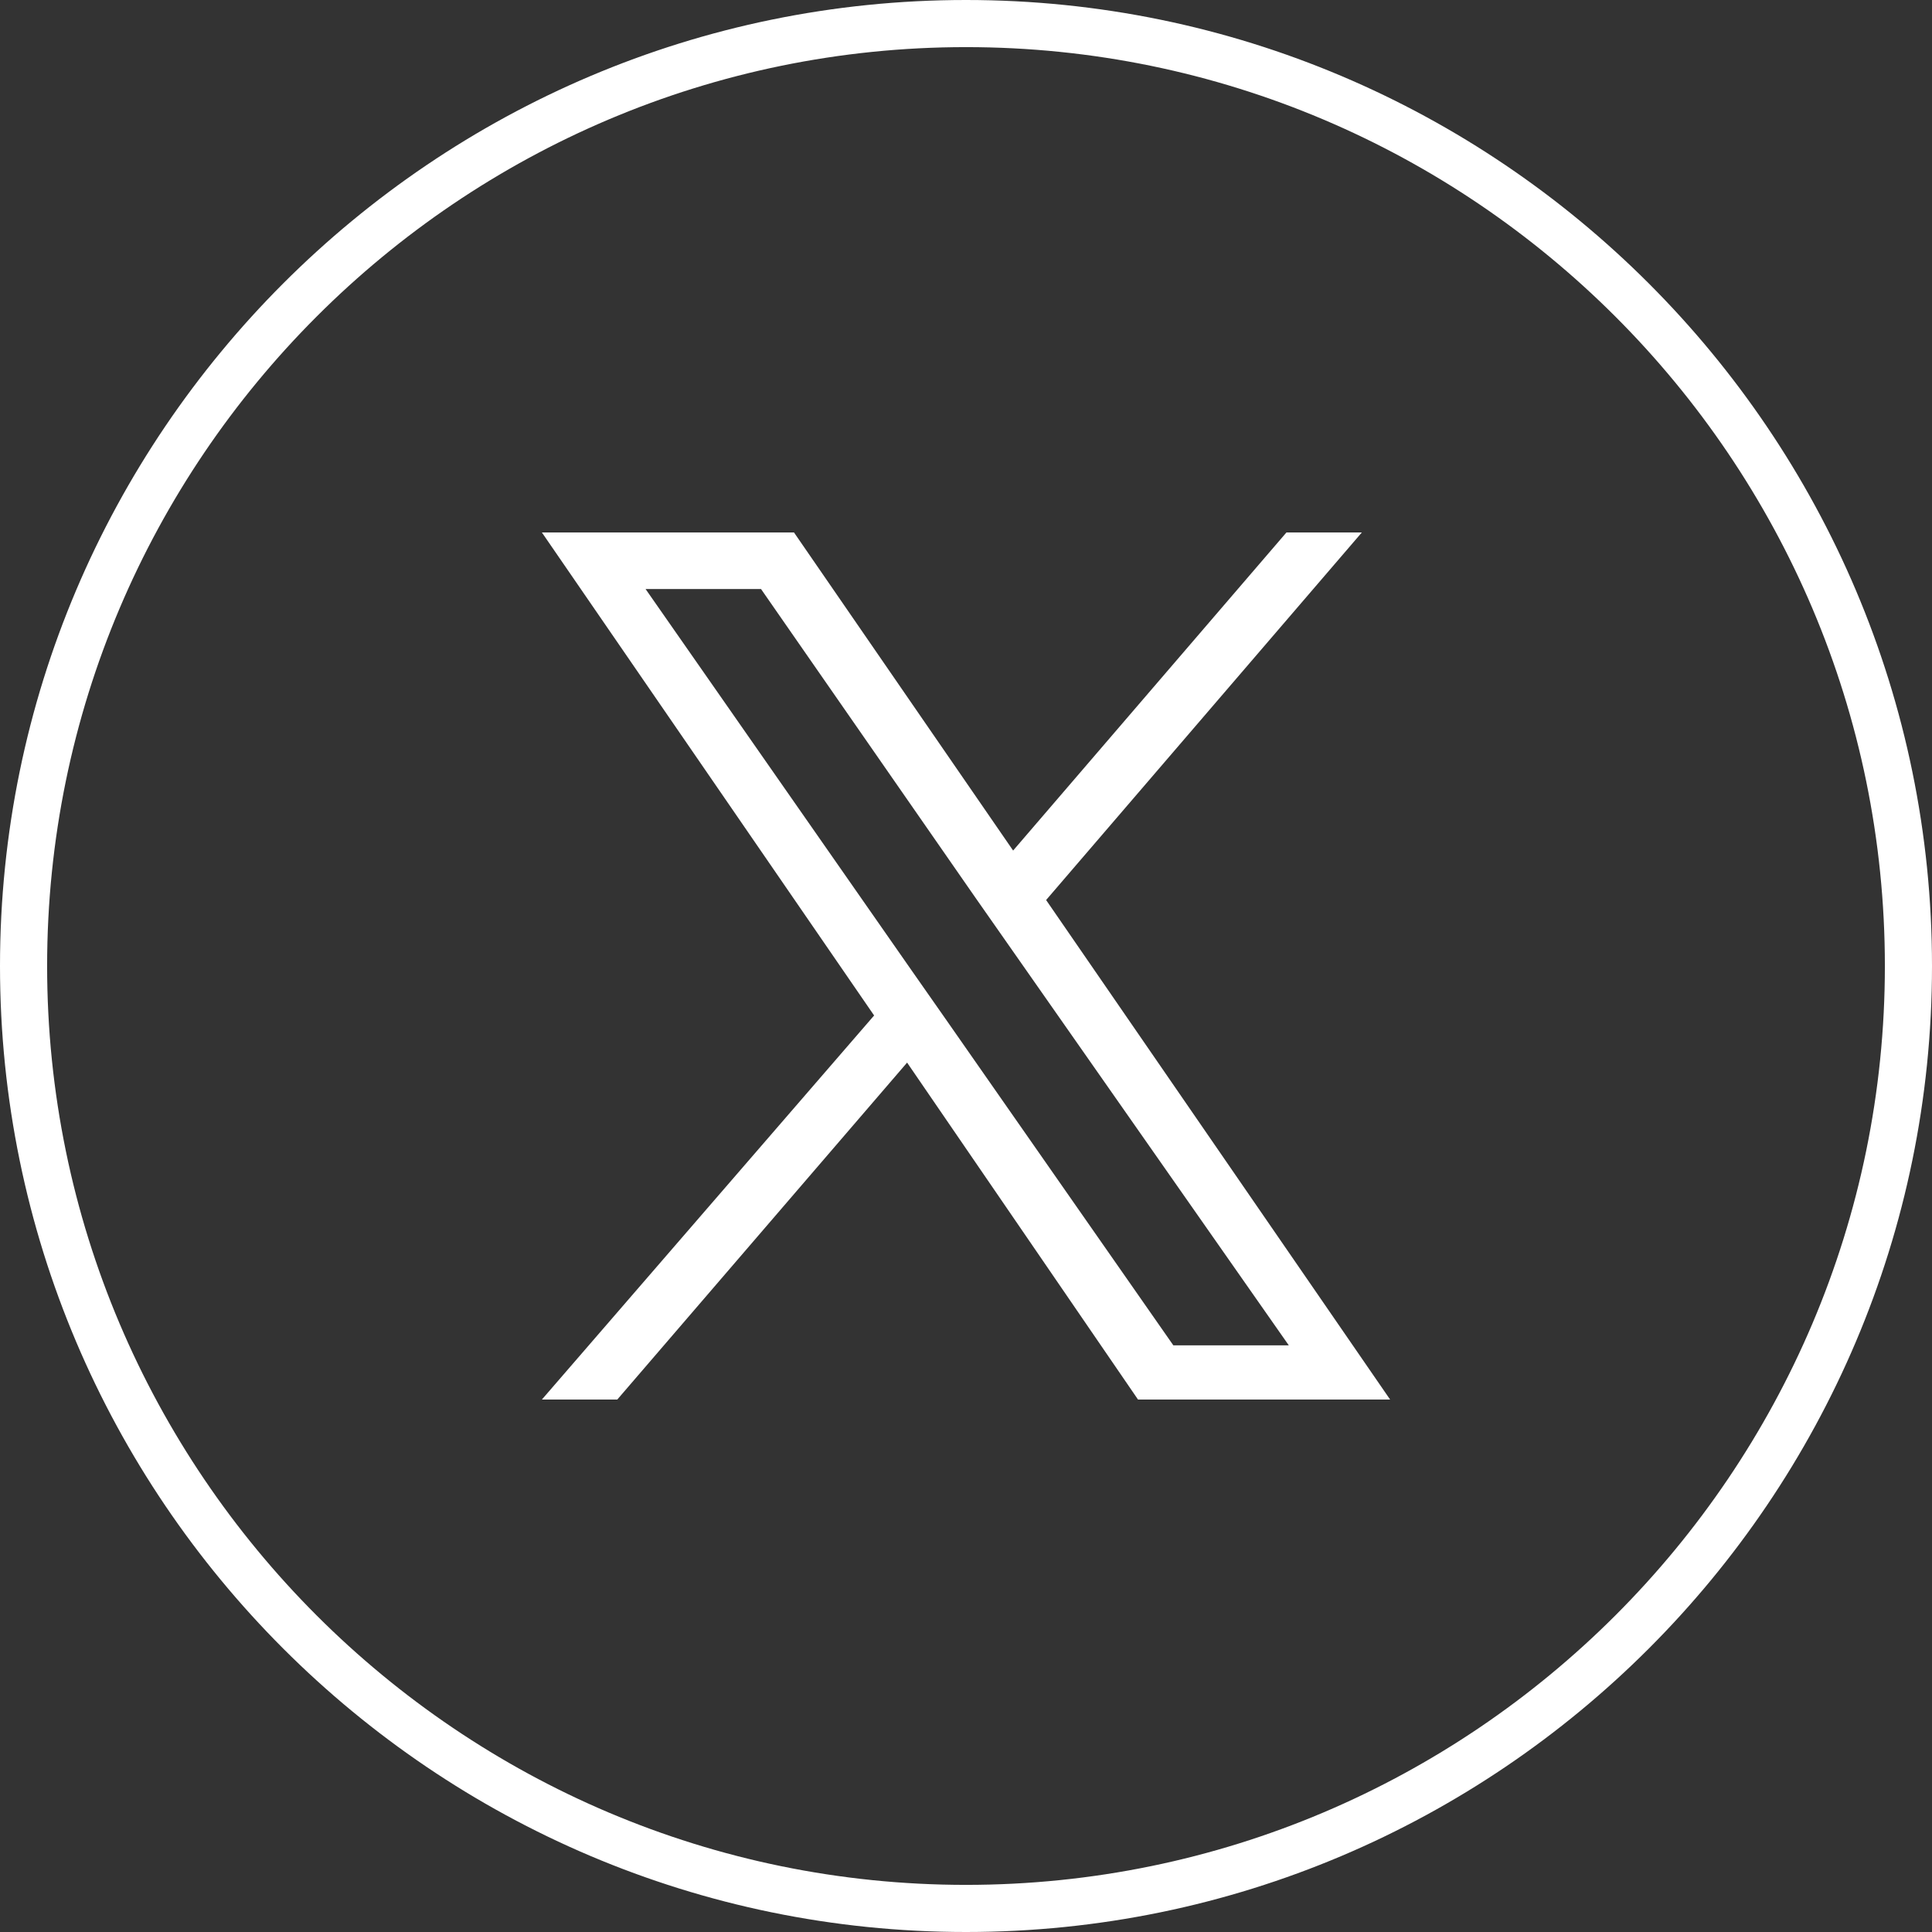 <?xml version="1.0" encoding="UTF-8"?> <svg xmlns="http://www.w3.org/2000/svg" id="Layer_1" data-name="Layer 1" version="1.1" viewBox="0 0 82 82"><rect x="0" y="0" width="82" height="82" fill="#333333" stroke="none"/><defs><style> .cls-1 { fill: #fff; stroke-width: 0px; } </style></defs><path class="cls-1" d="M41,82C18.4,82,0,63.6,0,41S18.4,0,41,0s41,18.4,41,41-18.4,41-41,41ZM41,2C19.5,2,2,19.5,2,41s17.5,39,39,39,39-17.5,39-39S62.5,2,41,2Z"></path><path class="cls-1" d="M44.4,38.2l13.4-15.6h-3.2l-11.6,13.5-9.3-13.5h-10.7l14.1,20.5-14.1,16.3h3.2l12.3-14.3,9.8,14.3h10.7l-14.6-21.2h0ZM40.1,43.2l-1.4-2-11.3-16.2h4.9l9.1,13.1,1.4,2,11.9,17h-4.9l-9.7-13.9h0Z"></path></svg> 